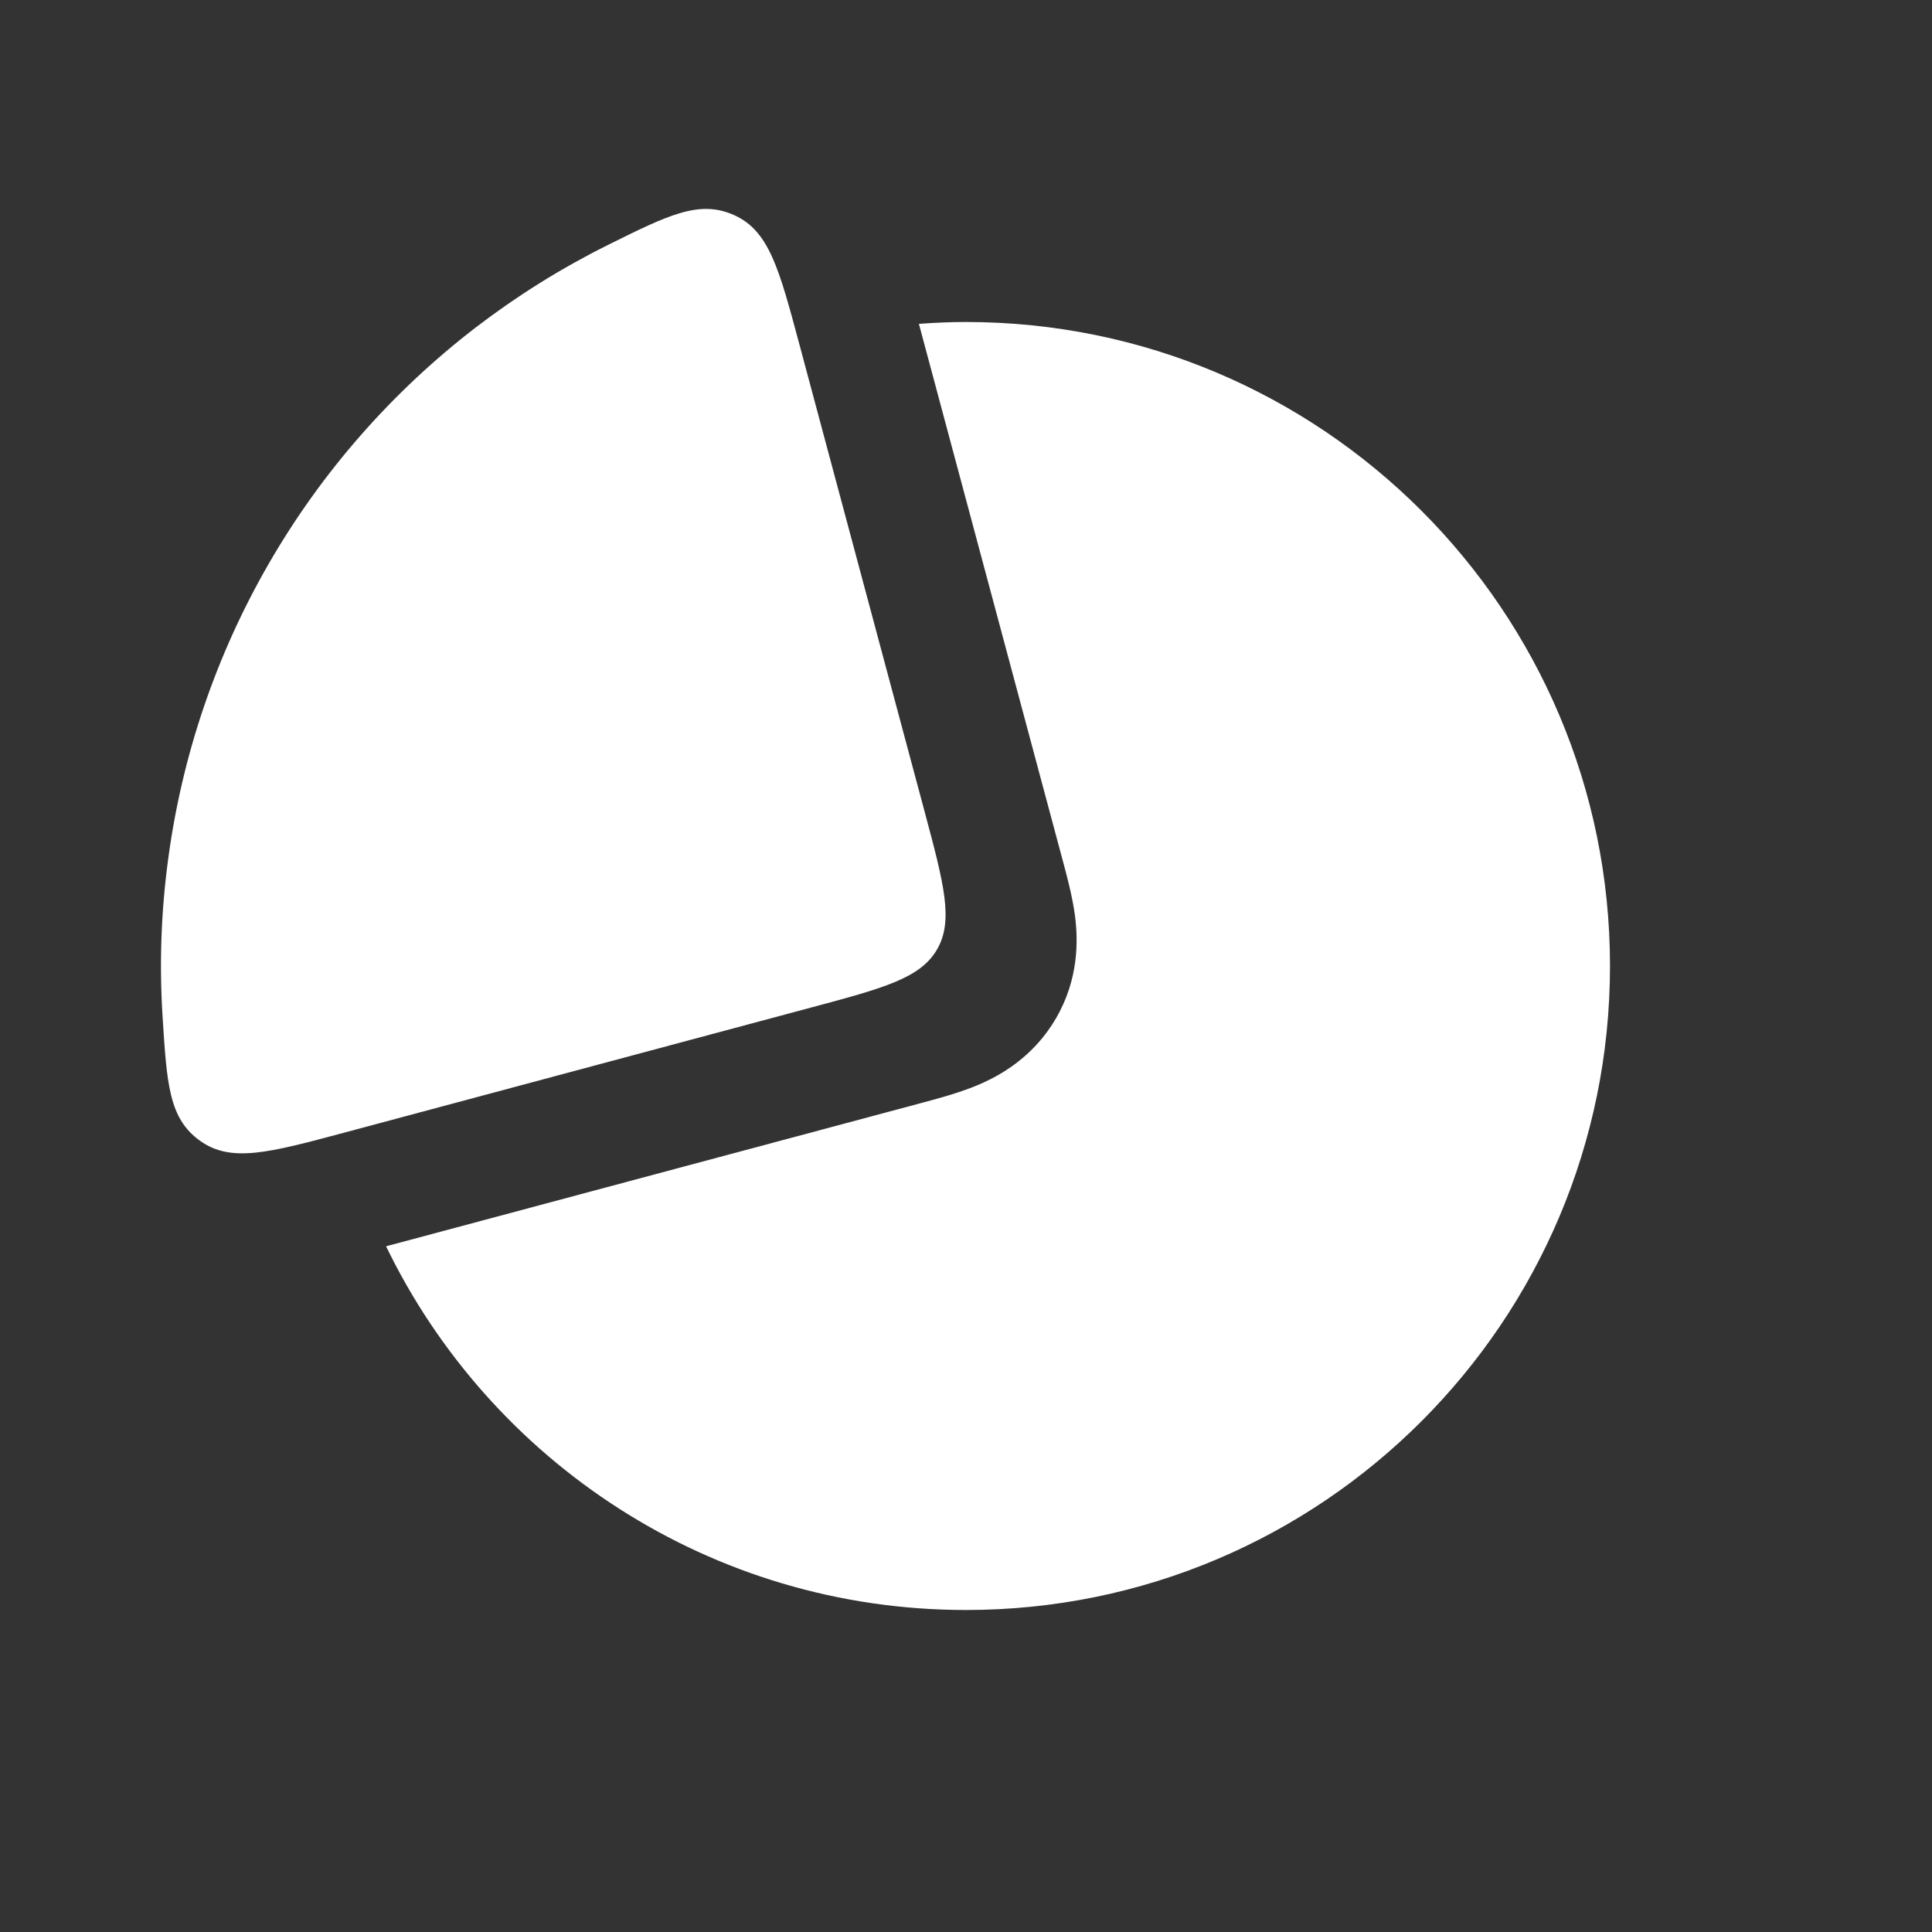 <svg width="24" height="24" viewBox="0 0 24 24" fill="none" xmlns="http://www.w3.org/2000/svg">
<rect x="0" y="0" width="24" height="24" fill="#333333" stroke="none"/>
<path d="M12 4C16.418 4 20 7.582 20 12C20 16.418 16.418 20 12 20C8.83 20 6.091 18.156 4.796 15.482L11.422 13.708C11.608 13.658 11.895 13.584 12.137 13.483C12.418 13.366 12.838 13.134 13.12 12.646C13.402 12.159 13.393 11.68 13.354 11.377C13.32 11.118 13.24 10.832 13.19 10.646L11.415 4.023C11.608 4.009 11.803 4 12 4ZM10.162 10.938L4.023 12.583C4.01 12.39 4 12.196 4 12C4 8.831 5.843 6.091 8.516 4.796L10.162 10.938Z" fill="white"/>
<path d="M9.929 4.273C9.678 3.336 9.553 2.868 9.121 2.673C8.689 2.478 8.307 2.668 7.544 3.047C6.97 3.333 6.424 3.674 5.912 4.066C4.871 4.866 3.996 5.863 3.34 7C2.683 8.137 2.257 9.393 2.086 10.695C2.001 11.334 1.979 11.977 2.019 12.618C2.072 13.468 2.098 13.893 2.483 14.17C2.868 14.447 3.336 14.322 4.273 14.071L10.068 12.518C10.979 12.274 11.434 12.152 11.641 11.793C11.848 11.434 11.726 10.979 11.482 10.068L9.929 4.273Z" fill="white"/>
</svg>
